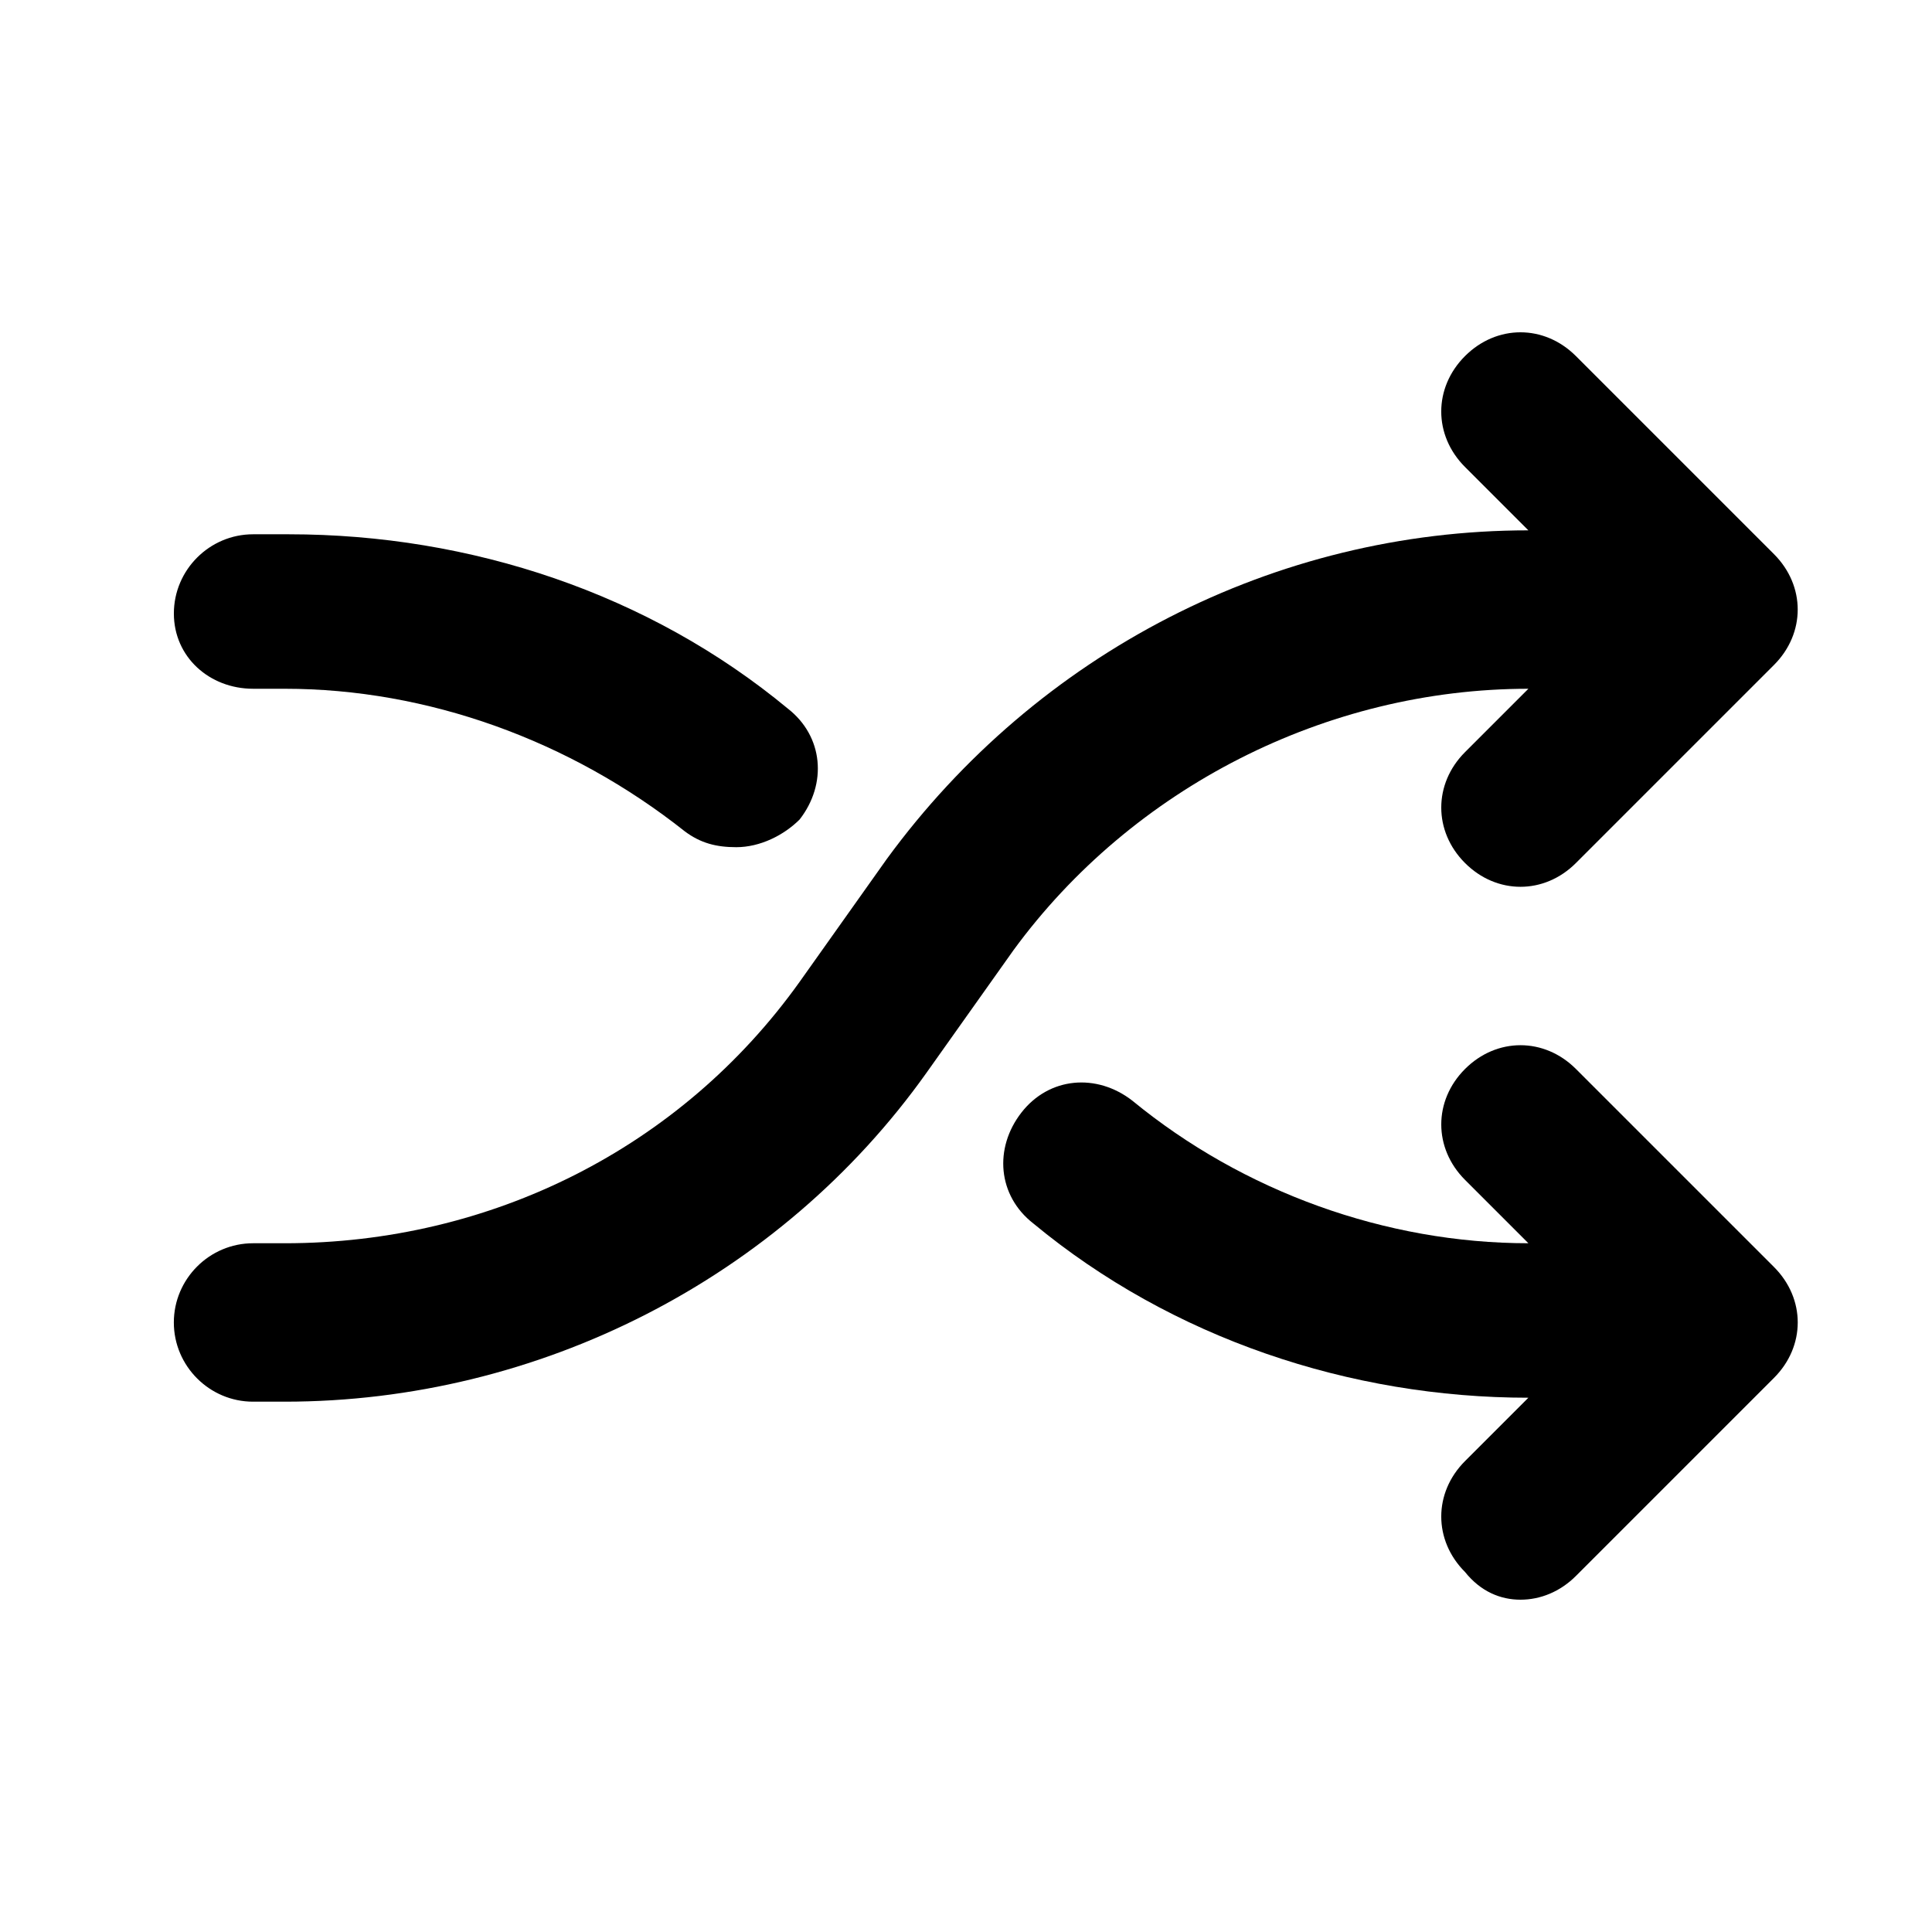 <?xml version="1.0" encoding="UTF-8"?>
<!-- Uploaded to: ICON Repo, www.iconrepo.com, Generator: ICON Repo Mixer Tools -->
<svg fill="#000000" width="800px" height="800px" version="1.1" viewBox="144 144 512 512" xmlns="http://www.w3.org/2000/svg">
 <g>
  <path d="m549.04 326.53-16.793 16.793c-8.398 8.398-8.398 20.992 0 29.391 4.195 4.195 9.445 6.297 14.691 6.297s10.496-2.098 14.695-6.297l52.48-52.48c8.398-8.398 8.398-20.992 0-29.391l-52.48-52.48c-8.398-8.398-20.992-8.398-29.391 0-8.398 8.398-8.398 20.992 0 29.391l16.793 16.793c-67.176 0-130.15 32.539-170.04 87.117l-23.09 32.539c-31.488 44.082-81.867 69.273-136.45 69.273h-8.395c-11.547 0-20.992 9.445-20.992 20.992s9.445 20.992 20.992 20.992h8.398c67.176 0 131.2-32.539 170.04-87.117l23.09-32.539c31.488-43.035 82.918-69.273 136.45-69.273z"/>
  <path d="m211.07 326.53h8.398c37.785 0 75.57 13.645 106.01 37.785 4.199 3.148 8.398 4.199 13.645 4.199 6.297 0 12.594-3.148 16.793-7.348 7.348-9.445 6.297-22.043-3.148-29.391-36.734-30.438-83.969-46.184-132.25-46.184h-9.449c-11.547 0-20.992 9.445-20.992 20.992s9.445 19.945 20.992 19.945z"/>
  <path d="m561.64 427.29c-8.398-8.398-20.992-8.398-29.391 0-8.398 8.398-8.398 20.992 0 29.391l16.793 16.793c-37.785 0-75.57-13.645-104.96-37.785-9.445-7.348-22.043-6.297-29.391 3.148-7.348 9.445-6.297 22.043 3.148 29.391 36.734 30.438 83.969 46.184 131.2 46.184l-16.793 16.793c-8.398 8.398-8.398 20.992 0 29.391 4.203 5.242 9.453 7.34 14.699 7.34s10.496-2.098 14.695-6.297l52.48-52.48c8.398-8.398 8.398-20.992 0-29.391z"/>
 </g>
</svg>